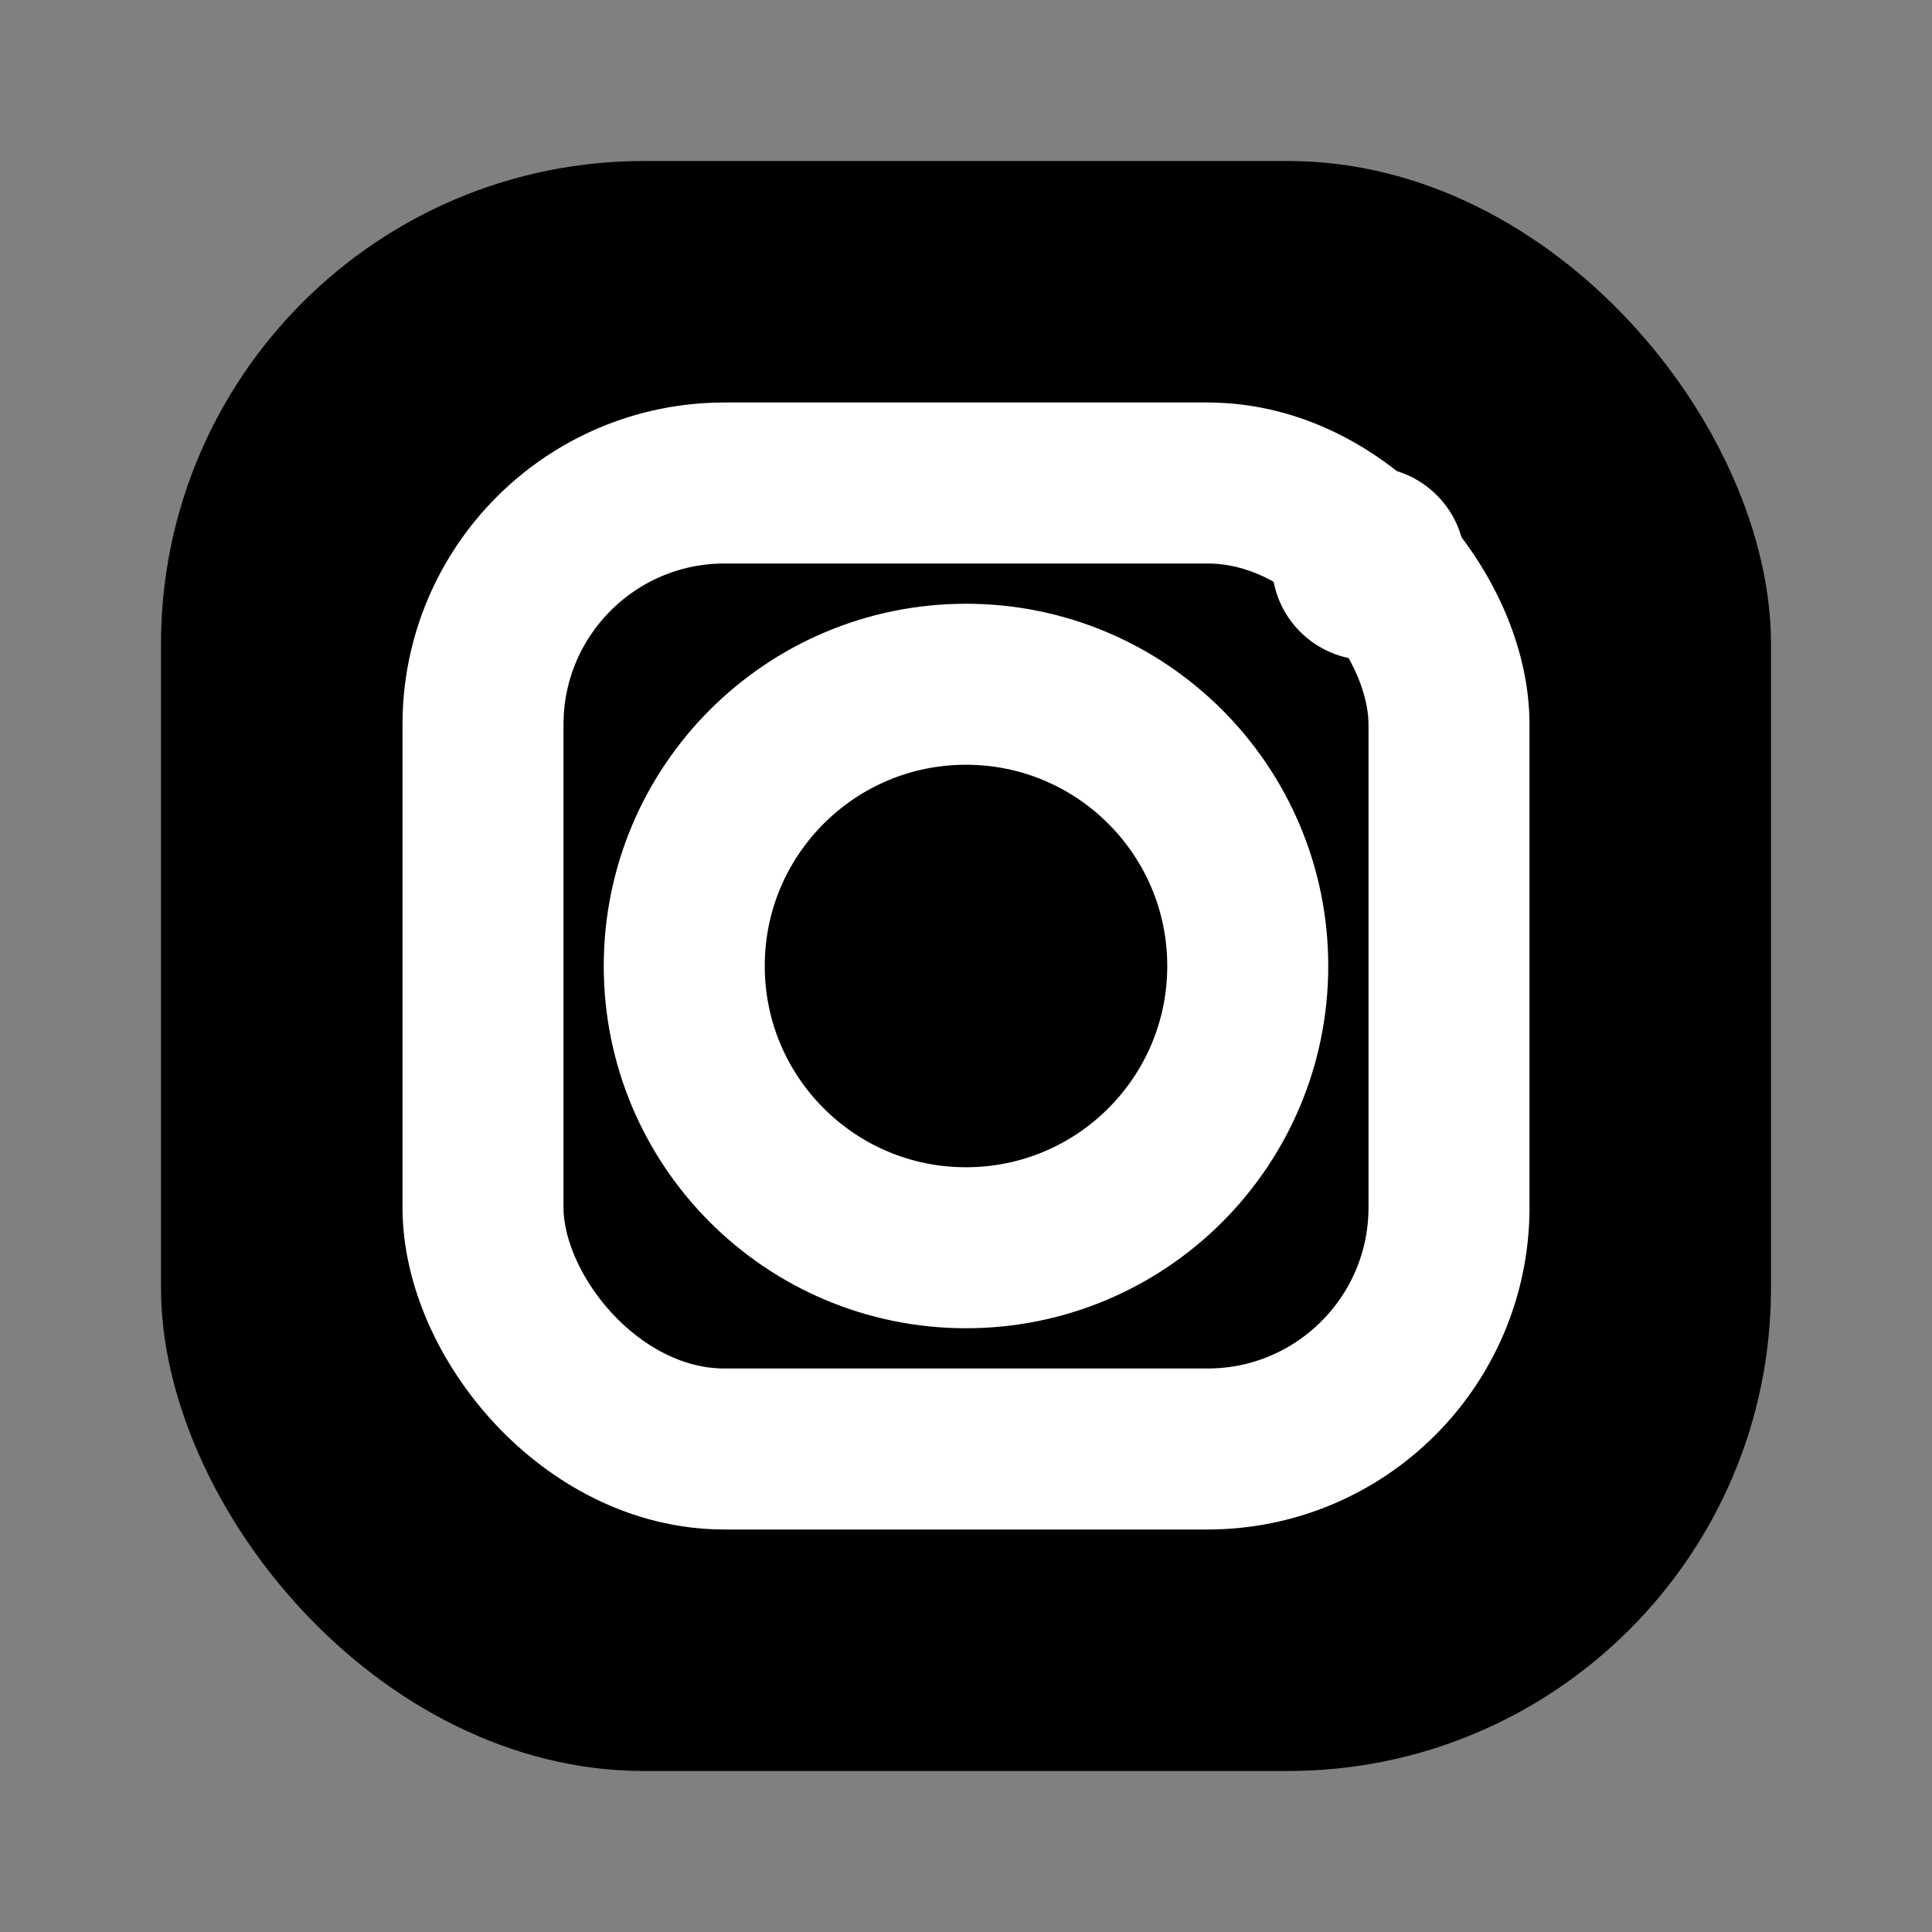 <svg width="24" height="24" viewBox="0 0 24 24" fill="none" xmlns="http://www.w3.org/2000/svg">
  <rect x="0" y="0" width="24" height="24" fill="#808080" stroke="none"/>
  <!-- Instagram Square Background -->
  <rect x="2" y="2" width="20" height="20" rx="6" fill="currentColor"/>
  
  <!-- Inner Square (Photo Frame) -->
  <rect x="6" y="6" width="12" height="12" rx="3" fill="none" stroke="white" stroke-width="2"/>
  
  <!-- Camera Lens -->
  <circle cx="12" cy="12" r="3.5" fill="none" stroke="white" stroke-width="2"/>
  
  <!-- Camera Flash/Dot -->
  <circle cx="17" cy="7" r="1.2" fill="white"/>
</svg>

